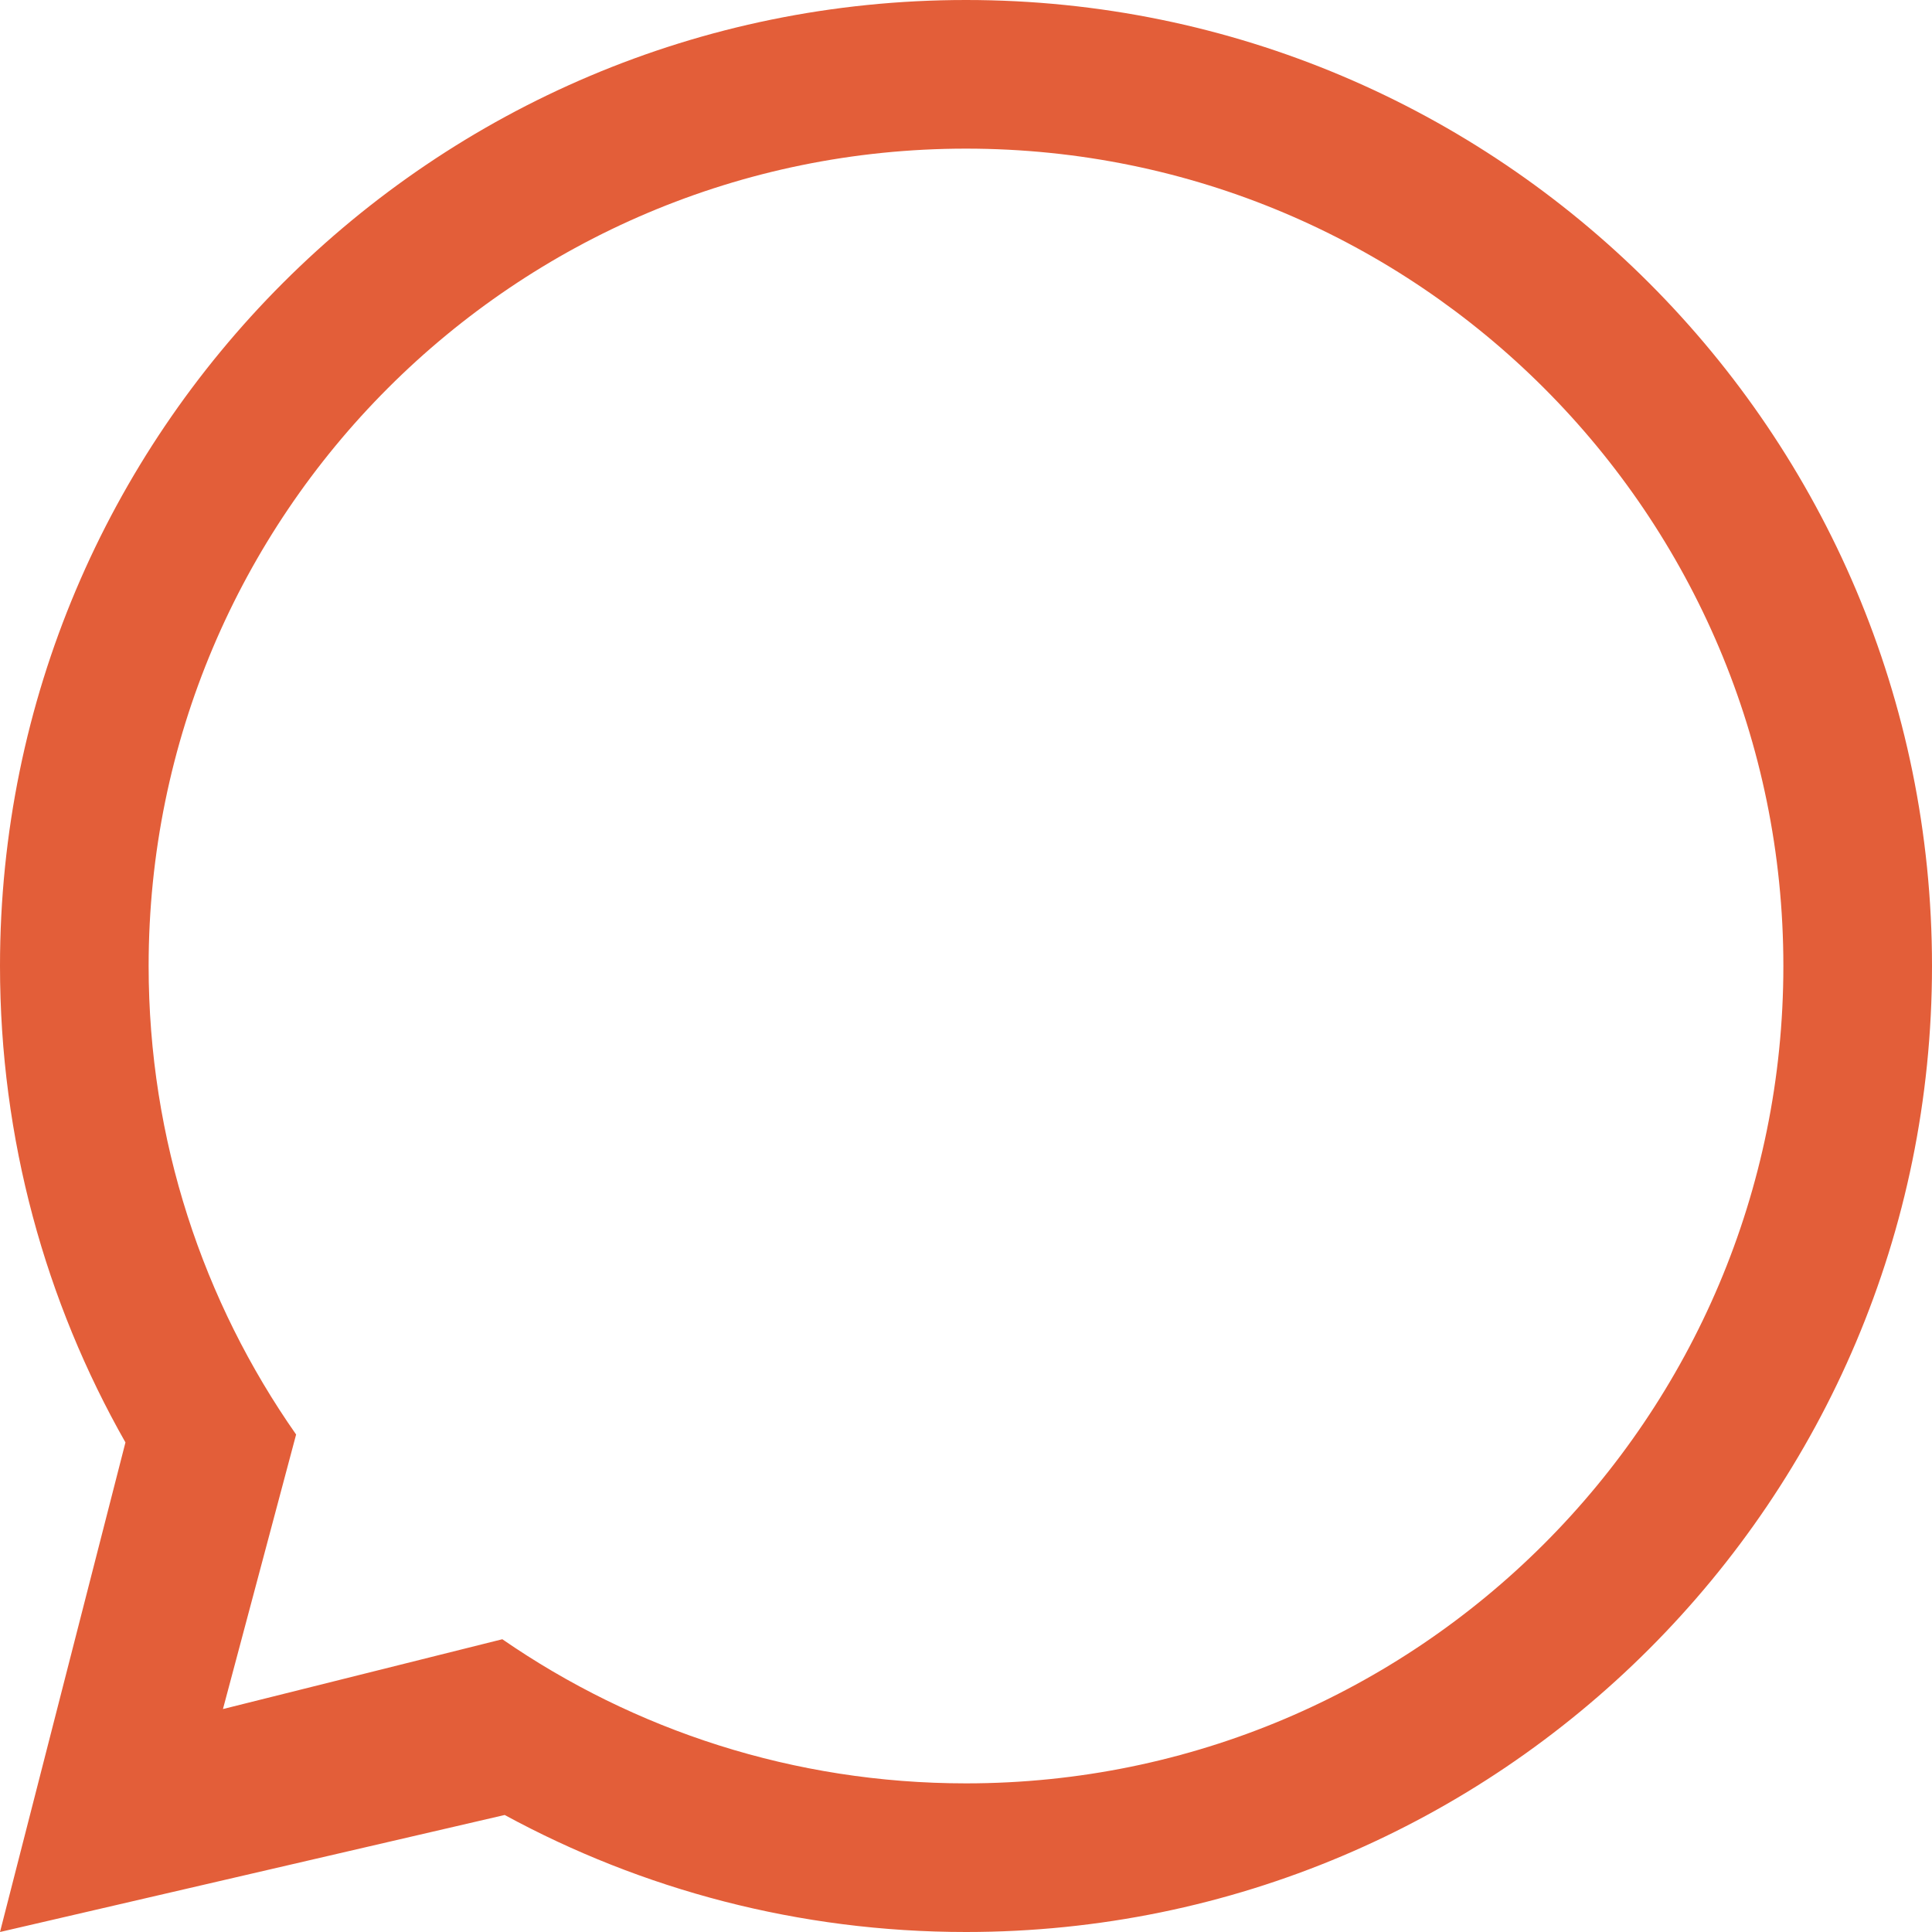 <svg width="30" height="30" viewBox="0 0 30 30" fill="none" xmlns="http://www.w3.org/2000/svg">
<path fill-rule="evenodd" clip-rule="evenodd" d="M15 30C23.284 30 30 23.284 30 15C30 6.716 23.284 0 15 0C6.716 0 0 6.716 0 15C0 17.69 0.708 20.215 1.948 22.398L0 30L7.837 28.183C9.966 29.341 12.406 30 15 30ZM15 27.692C22.01 27.692 27.692 22.01 27.692 15C27.692 7.99 22.01 2.308 15 2.308C7.99 2.308 2.308 7.99 2.308 15C2.308 17.706 3.155 20.215 4.598 22.275L3.462 26.538L7.8 25.454C9.846 26.866 12.326 27.692 15 27.692Z" fill="#E35E39"/>
</svg>
